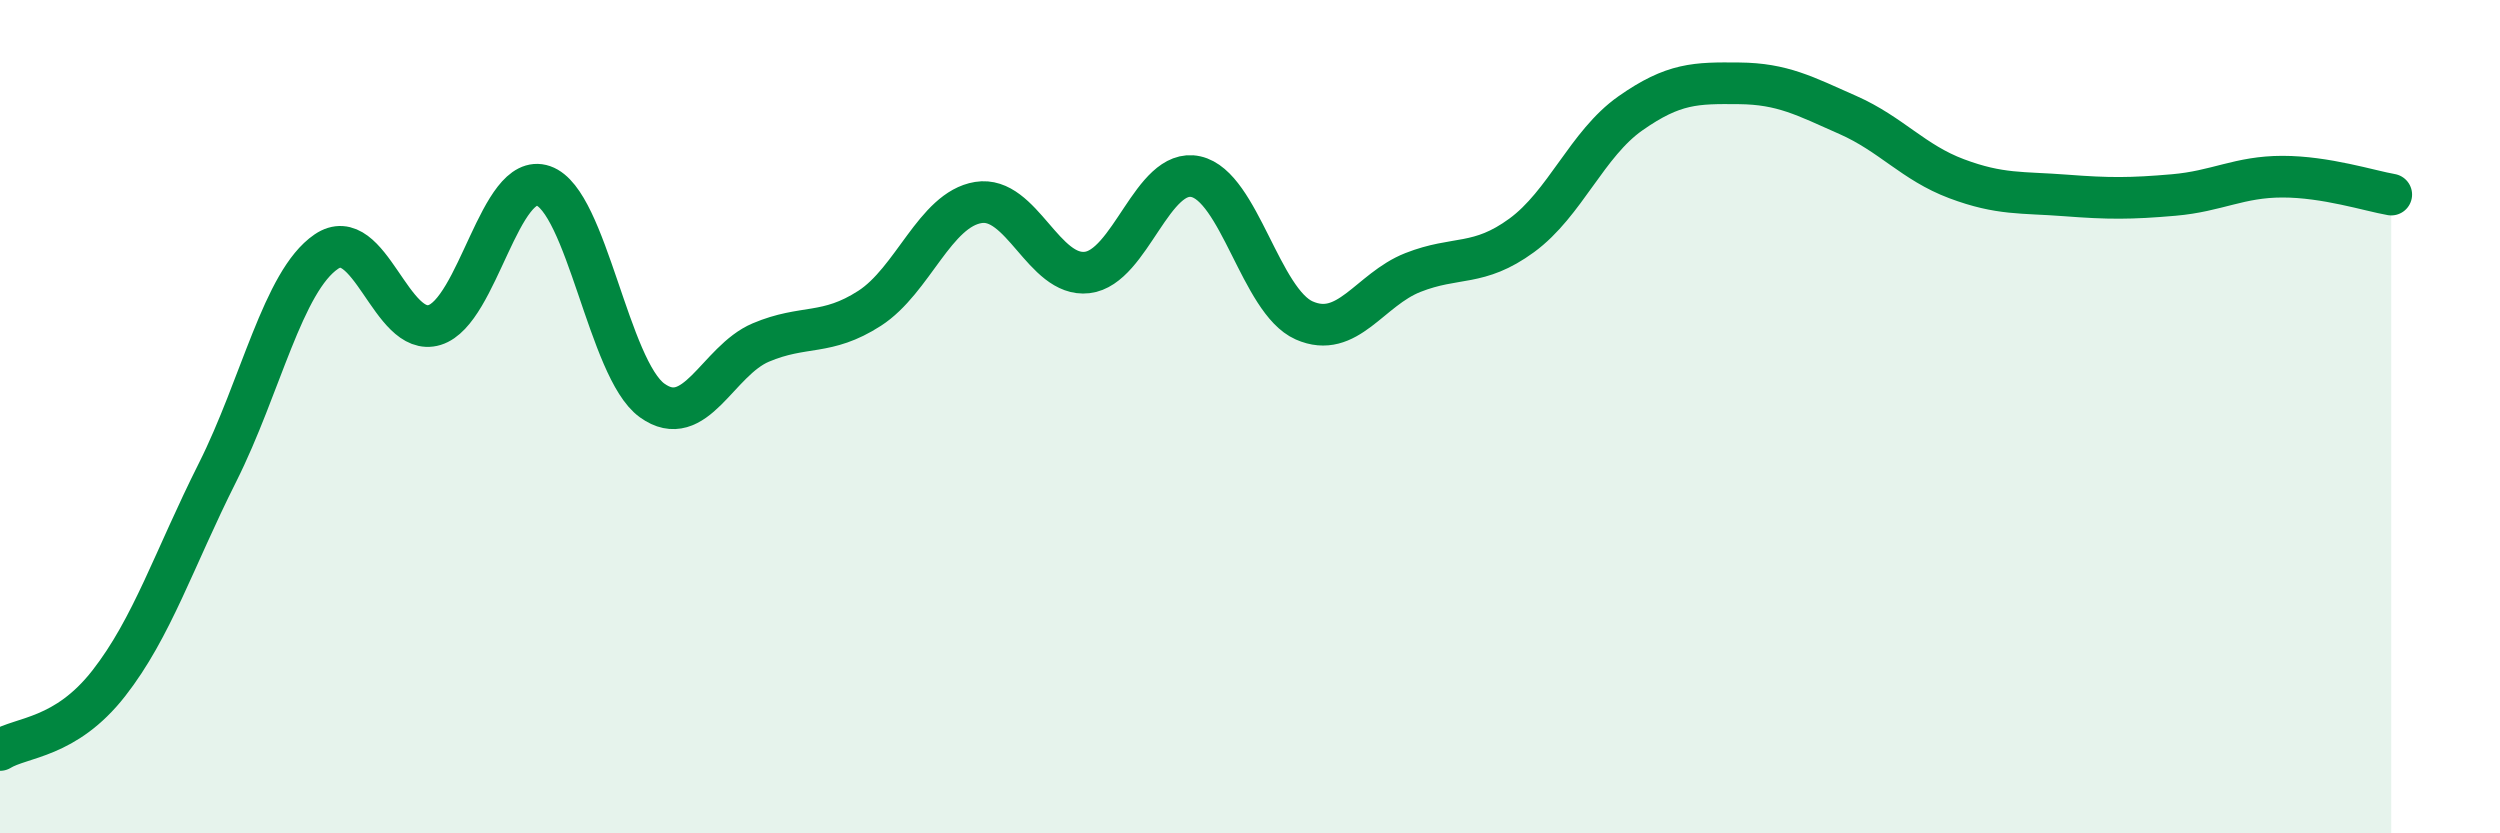
    <svg width="60" height="20" viewBox="0 0 60 20" xmlns="http://www.w3.org/2000/svg">
      <path
        d="M 0,18 C 0.52,17.68 1.57,17.73 2.61,16.4 C 3.65,15.07 4.18,13.41 5.22,11.34 C 6.26,9.27 6.79,6.75 7.83,6.04 C 8.87,5.33 9.39,8.12 10.43,7.8 C 11.47,7.48 12,4.1 13.04,4.46 C 14.08,4.82 14.61,8.86 15.65,9.61 C 16.69,10.36 17.22,8.66 18.26,8.22 C 19.3,7.78 19.83,8.07 20.87,7.4 C 21.91,6.73 22.44,5.03 23.48,4.86 C 24.52,4.69 25.05,6.66 26.09,6.54 C 27.13,6.42 27.66,4.01 28.7,4.24 C 29.74,4.47 30.26,7.23 31.3,7.69 C 32.34,8.15 32.87,6.95 33.91,6.54 C 34.95,6.13 35.48,6.41 36.52,5.65 C 37.56,4.89 38.09,3.45 39.13,2.72 C 40.17,1.99 40.7,1.99 41.74,2 C 42.78,2.01 43.31,2.3 44.35,2.76 C 45.39,3.22 45.92,3.9 46.96,4.29 C 48,4.68 48.53,4.61 49.57,4.69 C 50.61,4.77 51.13,4.77 52.17,4.68 C 53.21,4.59 53.74,4.24 54.78,4.24 C 55.82,4.24 56.87,4.58 57.39,4.67L57.39 20L0 20Z"
        fill="#008740"
        opacity="0.1"
        stroke-linecap="round"
        stroke-linejoin="round"
      />
      <path
        d="M 0,18 C 0.52,17.68 1.57,17.73 2.61,16.4 C 3.65,15.07 4.18,13.41 5.22,11.34 C 6.26,9.27 6.79,6.75 7.83,6.04 C 8.87,5.33 9.39,8.12 10.43,7.8 C 11.47,7.48 12,4.1 13.04,4.46 C 14.08,4.82 14.61,8.86 15.65,9.61 C 16.69,10.36 17.22,8.66 18.26,8.22 C 19.3,7.78 19.83,8.07 20.87,7.4 C 21.91,6.73 22.44,5.03 23.48,4.86 C 24.52,4.69 25.05,6.66 26.09,6.54 C 27.13,6.42 27.66,4.01 28.7,4.24 C 29.74,4.47 30.26,7.23 31.3,7.69 C 32.34,8.15 32.87,6.95 33.91,6.54 C 34.95,6.13 35.48,6.41 36.52,5.65 C 37.56,4.89 38.09,3.45 39.13,2.72 C 40.17,1.99 40.7,1.99 41.74,2 C 42.78,2.01 43.31,2.3 44.35,2.76 C 45.39,3.22 45.92,3.9 46.96,4.29 C 48,4.68 48.53,4.61 49.57,4.69 C 50.61,4.77 51.13,4.77 52.17,4.68 C 53.21,4.59 53.74,4.24 54.78,4.24 C 55.82,4.24 56.87,4.58 57.39,4.67"
        stroke="#008740"
        stroke-width="1"
        fill="none"
        stroke-linecap="round"
        stroke-linejoin="round"
      />
    </svg>
  